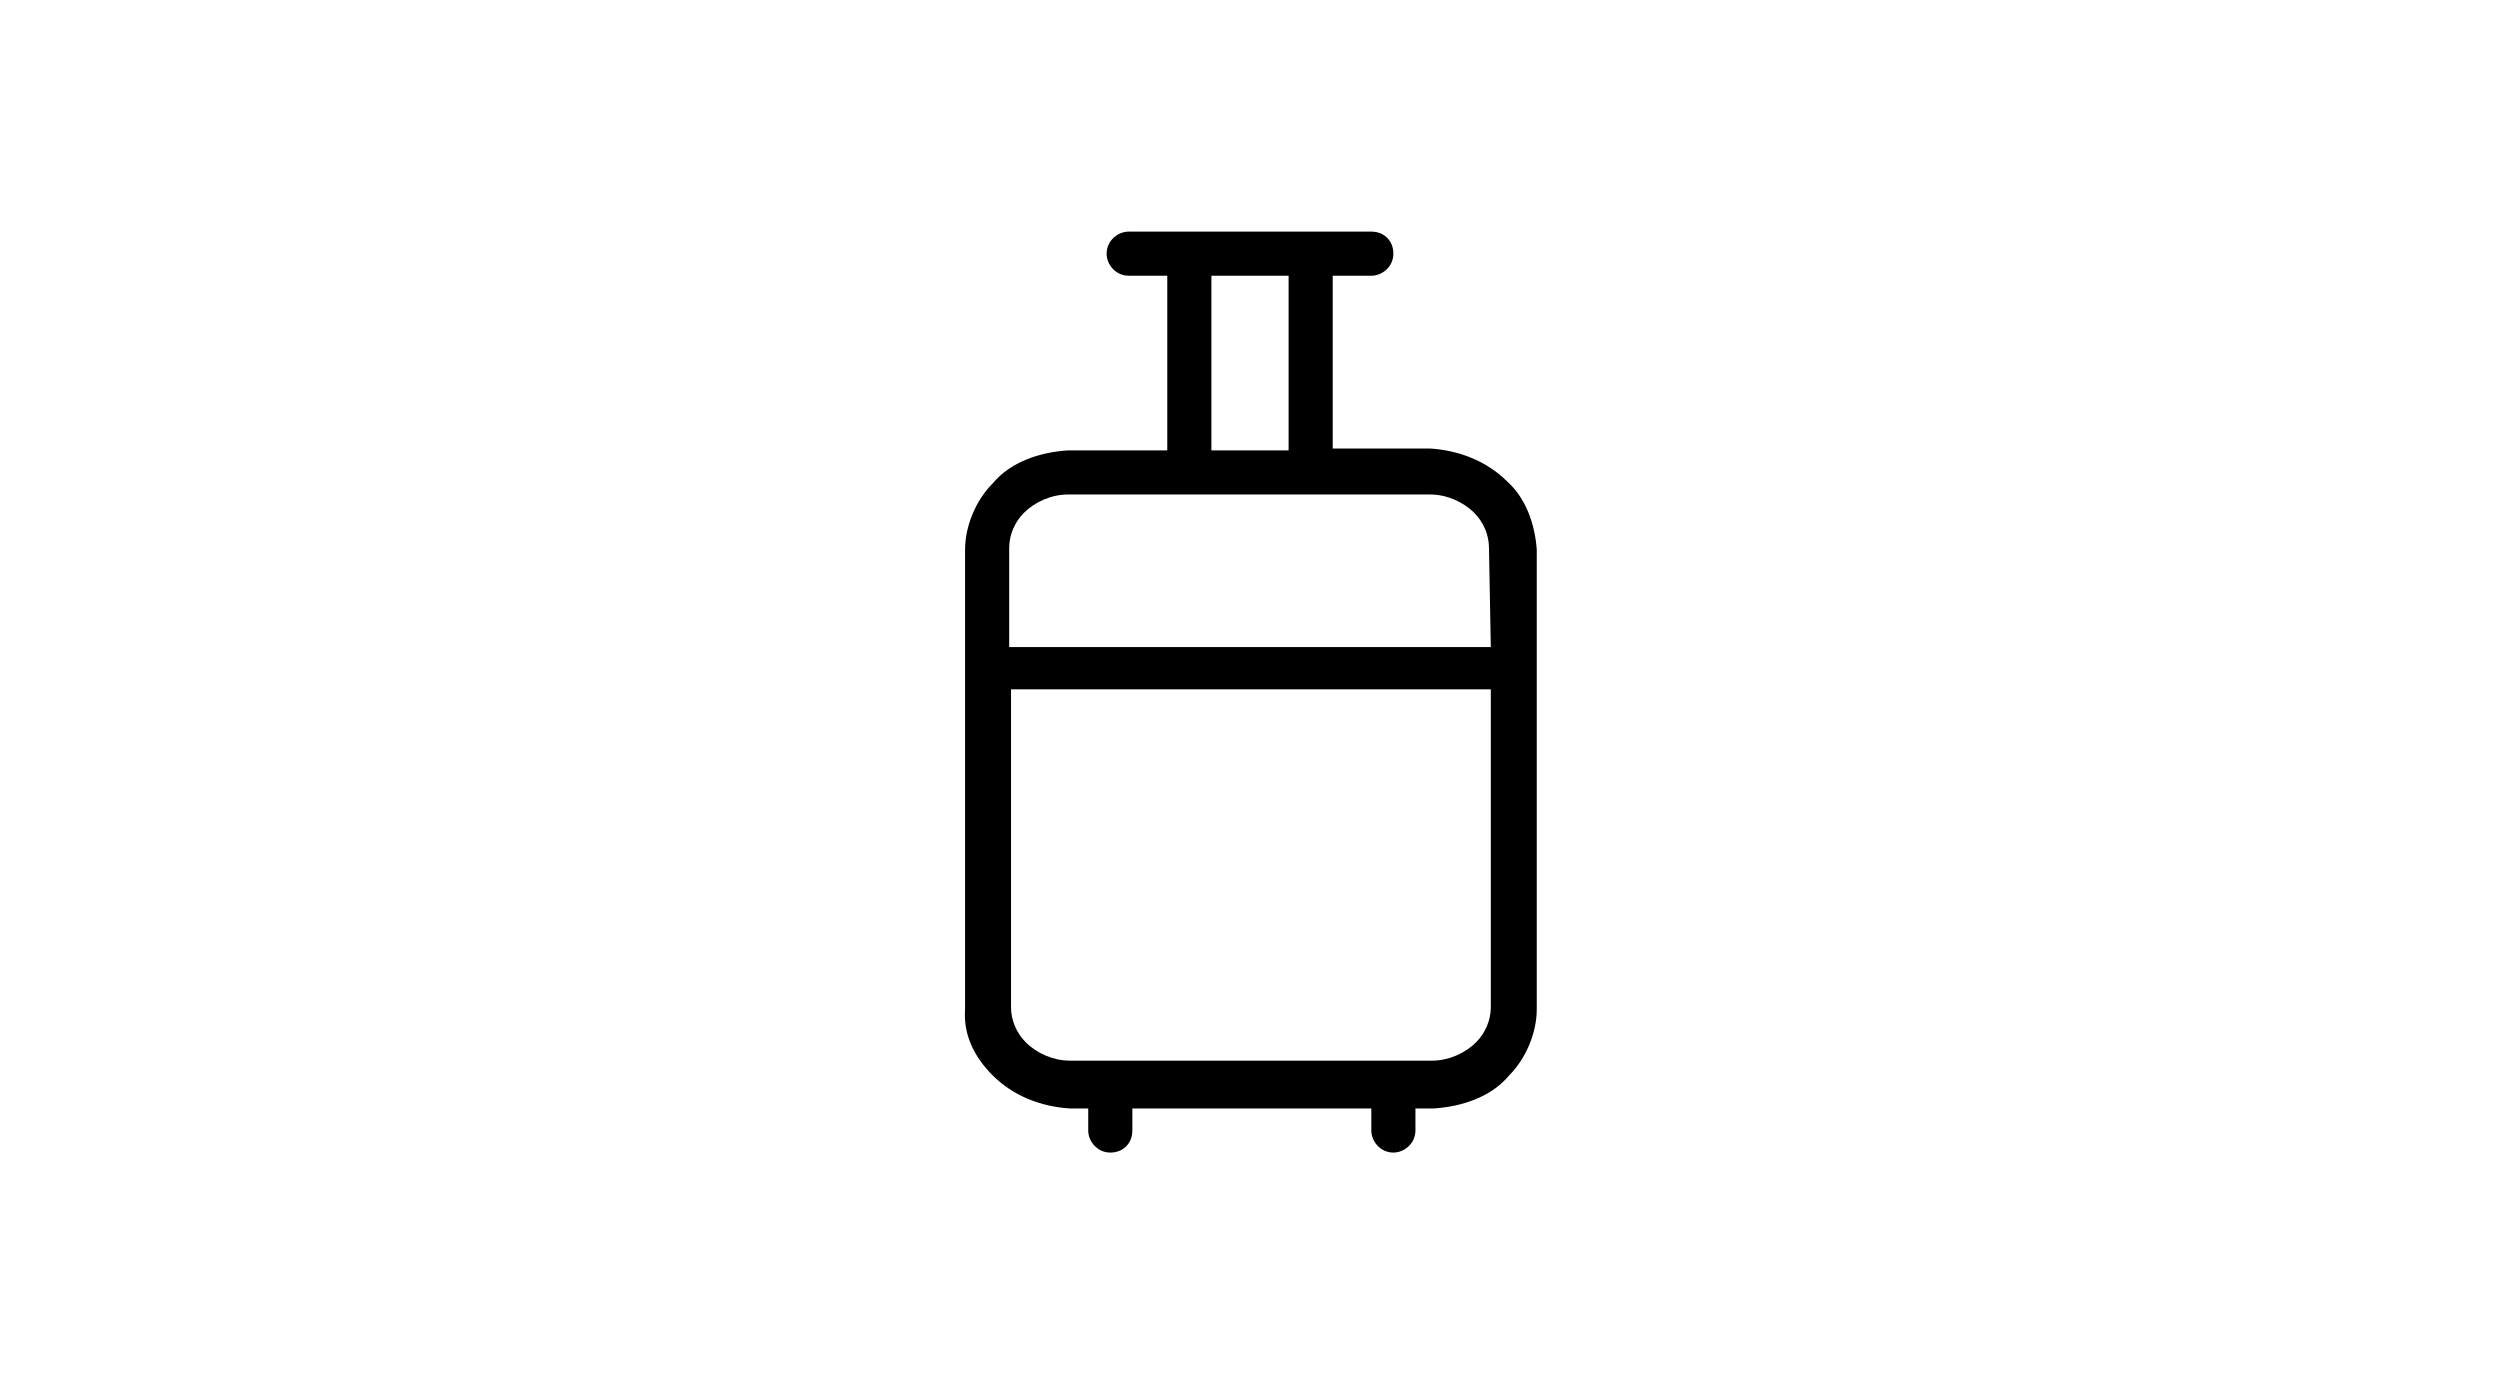 <?xml version="1.0" encoding="utf-8"?>
<!-- Generator: Adobe Illustrator 25.2.0, SVG Export Plug-In . SVG Version: 6.00 Build 0)  -->
<svg version="1.1" id="Layer_1" xmlns="http://www.w3.org/2000/svg" xmlns:xlink="http://www.w3.org/1999/xlink" x="0px" y="0px"
	 viewBox="0 0 136 75" style="enable-background:new 0 0 136 75;" xml:space="preserve">
<style type="text/css">
	.st0{fill:#FFFFFF;}
</style>
<rect class="st0" width="136" height="75"/>
<path d="M82,26.2c-1.1-1.1-2.6-1.7-4.2-1.8h-5.3V15h2.1c0.6,0,1.2-0.5,1.2-1.2s-0.5-1.2-1.2-1.2H61.4c-0.6,0-1.2,0.5-1.2,1.2
	c0,0.6,0.5,1.2,1.2,1.2h2.1v9.5h-5.4c-1.5,0.1-3.1,0.6-4.1,1.8c-0.9,0.9-1.5,2.3-1.5,3.6v25c-0.1,1.4,0.5,2.6,1.5,3.6
	c1.1,1.1,2.6,1.7,4.2,1.8h1v1.2c0,0.6,0.5,1.2,1.2,1.2s1.2-0.5,1.2-1.2v-1.2h13v1.2c0,0.6,0.5,1.2,1.2,1.2c0.6,0,1.2-0.5,1.2-1.2
	v-1.2h1c1.5-0.1,3.1-0.6,4.1-1.8c0.9-0.9,1.5-2.3,1.5-3.6v-25C83.5,28.5,83,27.1,82,26.2L82,26.2z M65.9,15h4.2v9.5h-4.2V15z
	 M81.1,54.8c0,0.7-0.3,1.4-0.8,1.9c-0.6,0.6-1.5,1-2.4,1H58.2c-0.9,0-1.8-0.4-2.4-1c-0.5-0.5-0.8-1.2-0.8-1.9V37.5h26.1L81.1,54.8z
	 M81.1,35.2H54.9v-5.4c0-0.7,0.3-1.4,0.8-1.9c0.6-0.6,1.5-1,2.4-1h19.7c0.9,0,1.8,0.4,2.4,1c0.5,0.5,0.8,1.2,0.8,1.9L81.1,35.2z"/>
</svg>
